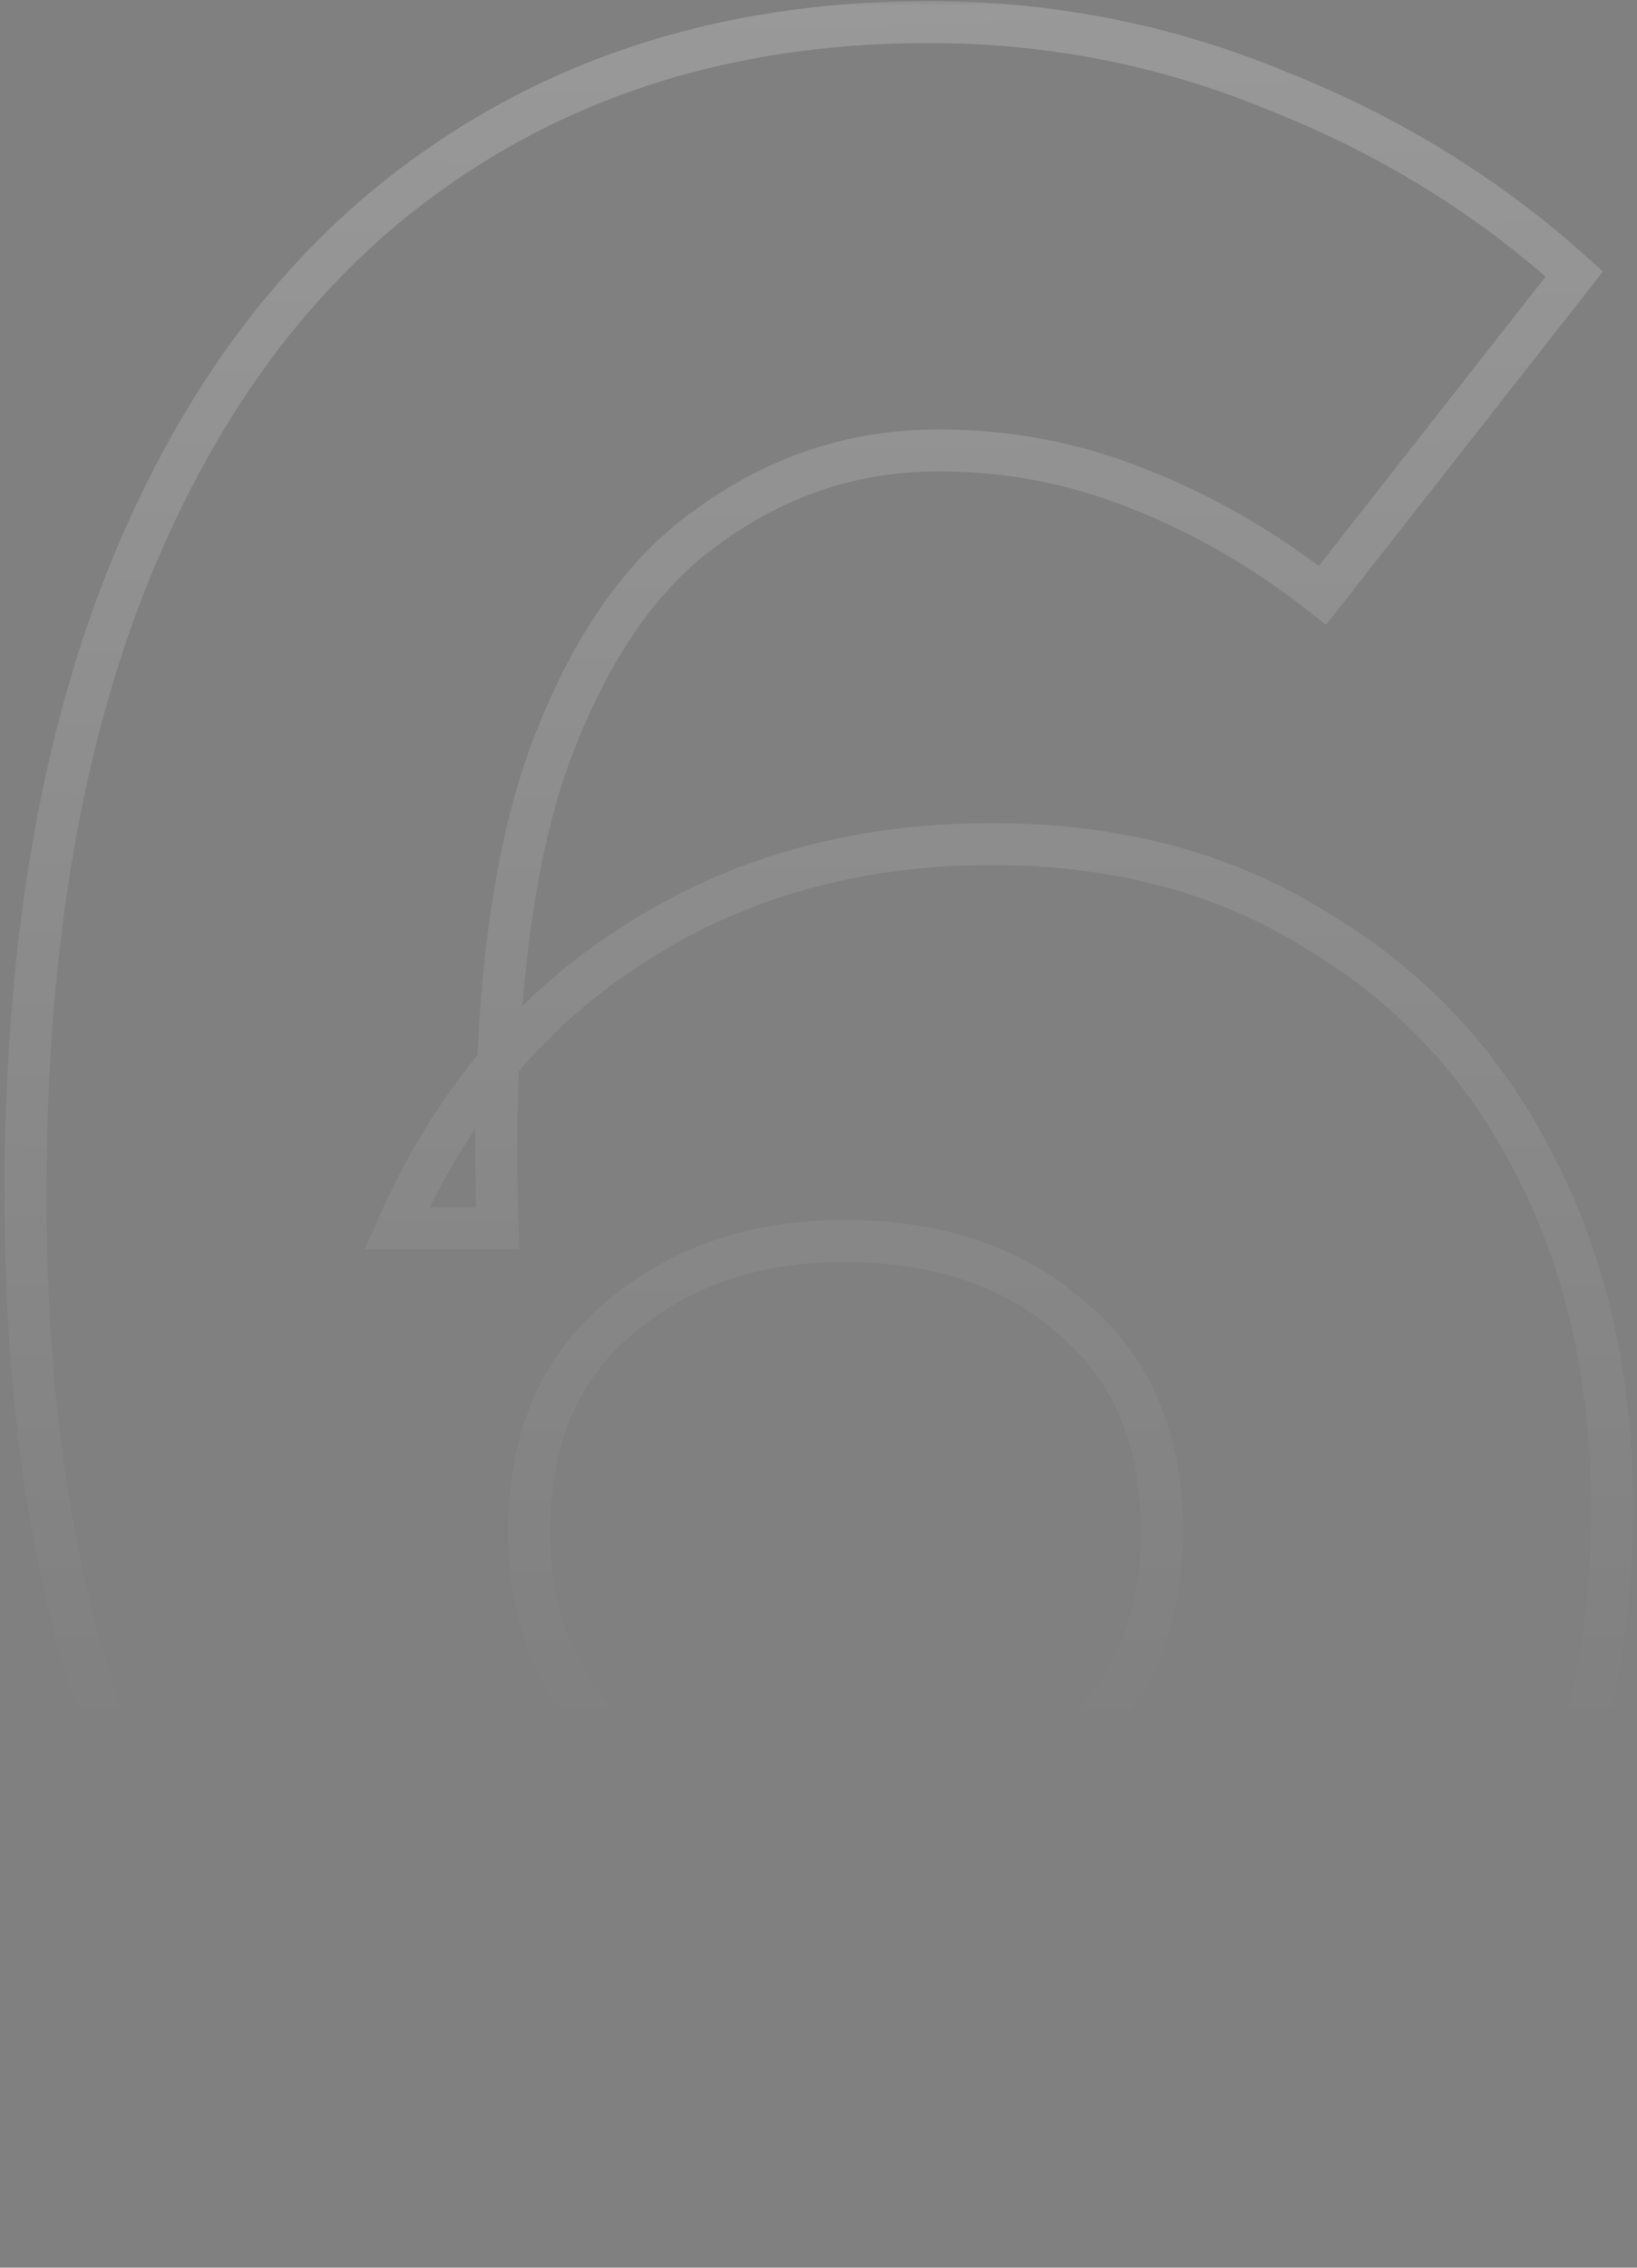 <svg width="156" height="216" viewBox="0 0 156 216" fill="none" xmlns="http://www.w3.org/2000/svg">
<rect x="0" y="0" width="156" height="216" fill="#808080" stroke="none"/>
<g opacity="0.2">
<mask id="path-1-outside-1_74_3863" maskUnits="userSpaceOnUse" x="0" y="0" width="156" height="216" fill="black">
<rect fill="white" width="156" height="216"/>
<path d="M2.429 113.7C2.429 89.9 5.929 69.7 12.929 53.1C19.929 36.5 29.829 23.9 42.629 15.3C55.629 6.5 70.929 2.1 88.529 2.1C100.129 2.1 111.229 4.3 121.829 8.7C132.429 12.9 141.829 18.7 150.029 26.1L126.029 56.7C120.429 52.3 114.529 48.9 108.329 46.5C102.329 44.1 96.029 42.9 89.429 42.9C81.429 42.9 74.129 45.3 67.529 50.1C60.929 54.7 55.729 62.4 51.929 73.2C48.329 84 46.829 98.6 47.429 117H37.829C43.029 105.2 50.529 96.2 60.329 90C70.129 83.6 81.529 80.4 94.529 80.4C106.529 80.4 116.929 83.2 125.729 88.8C134.729 94.2 141.629 101.7 146.429 111.3C151.229 120.7 153.629 131.5 153.629 143.7C153.629 157.1 150.829 169.1 145.229 179.7C139.629 190.1 131.429 198.4 120.629 204.6C110.029 210.6 97.029 213.6 81.629 213.6C65.629 213.6 51.629 210 39.629 202.8C27.829 195.4 18.629 184.3 12.029 169.5C5.629 154.5 2.429 135.9 2.429 113.7ZM50.429 145.8C50.429 154.4 53.229 161.1 58.829 165.9C64.629 170.7 71.829 173.1 80.429 173.1C89.429 173.1 96.729 170.7 102.329 165.9C107.929 161.1 110.729 154.4 110.729 145.8C110.729 137.2 107.929 130.5 102.329 125.7C96.729 120.7 89.429 118.2 80.429 118.2C71.829 118.2 64.629 120.7 58.829 125.7C53.229 130.5 50.429 137.2 50.429 145.8Z"/>
</mask>
<path d="M12.929 53.1L14.772 53.877L12.929 53.1ZM42.629 15.3L43.744 16.96L43.75 16.956L42.629 15.3ZM121.829 8.7L121.062 10.547L121.077 10.553L121.092 10.559L121.829 8.7ZM150.029 26.1L151.603 27.334L152.754 25.866L151.369 24.615L150.029 26.1ZM126.029 56.7L124.793 58.273L126.367 59.509L127.603 57.934L126.029 56.7ZM108.329 46.5L107.586 48.357L107.596 48.361L107.607 48.365L108.329 46.5ZM67.529 50.1L68.672 51.741L68.689 51.729L68.705 51.718L67.529 50.1ZM51.929 73.2L50.042 72.536L50.037 72.552L50.032 72.567L51.929 73.2ZM47.429 117V119H49.495L49.428 116.935L47.429 117ZM37.829 117L35.999 116.193L34.762 119H37.829V117ZM60.329 90L61.398 91.69L61.41 91.682L61.422 91.674L60.329 90ZM125.729 88.8L124.655 90.487L124.677 90.501L124.7 90.515L125.729 88.8ZM146.429 111.3L144.64 112.194L144.644 112.202L144.648 112.21L146.429 111.3ZM145.229 179.7L146.99 180.648L146.994 180.641L146.997 180.634L145.229 179.7ZM120.629 204.6L121.614 206.341L121.625 206.335L120.629 204.6ZM39.629 202.8L38.566 204.494L38.583 204.505L38.6 204.515L39.629 202.8ZM12.029 169.5L10.189 170.285L10.196 170.3L10.202 170.315L12.029 169.5ZM58.829 165.9L57.527 167.419L57.541 167.43L57.554 167.441L58.829 165.9ZM102.329 165.9L103.63 167.419L102.329 165.9ZM102.329 125.7L100.997 127.192L101.012 127.205L101.027 127.219L102.329 125.7ZM58.829 125.7L60.13 127.219L60.135 127.215L58.829 125.7ZM2.429 113.7H4.429C4.429 90.086 7.903 70.166 14.772 53.877L12.929 53.1L11.086 52.323C3.955 69.234 0.429 89.714 0.429 113.7H2.429ZM12.929 53.1L14.772 53.877C21.646 37.574 31.319 25.308 43.744 16.96L42.629 15.3L41.514 13.64C28.339 22.492 18.211 35.426 11.086 52.323L12.929 53.1ZM42.629 15.3L43.75 16.956C56.38 8.407 71.278 4.1 88.529 4.1V2.1V0.1C70.579 0.1 54.878 4.593 41.508 13.644L42.629 15.3ZM88.529 2.1V4.1C99.869 4.1 110.708 6.249 121.062 10.547L121.829 8.7L122.596 6.853C111.75 2.351 100.389 0.1 88.529 0.1V2.1ZM121.829 8.7L121.092 10.559C131.478 14.674 140.672 20.35 148.689 27.585L150.029 26.1L151.369 24.615C142.986 17.05 133.38 11.126 122.566 6.841L121.829 8.7ZM150.029 26.1L148.455 24.866L124.455 55.466L126.029 56.7L127.603 57.934L151.603 27.334L150.029 26.1ZM126.029 56.7L127.265 55.127C121.52 50.614 115.448 47.111 109.051 44.635L108.329 46.5L107.607 48.365C113.609 50.689 119.338 53.986 124.793 58.273L126.029 56.7ZM108.329 46.5L109.072 44.643C102.83 42.147 96.278 40.9 89.429 40.9V42.9V44.9C95.78 44.9 101.827 46.053 107.586 48.357L108.329 46.5ZM89.429 42.9V40.9C80.997 40.9 73.287 43.439 66.353 48.483L67.529 50.1L68.705 51.718C74.971 47.161 81.861 44.9 89.429 44.9V42.9ZM67.529 50.1L66.385 48.459C59.323 53.381 53.925 61.502 50.042 72.536L51.929 73.2L53.816 73.864C57.533 63.298 62.534 56.019 68.672 51.741L67.529 50.1ZM51.929 73.2L50.032 72.567C46.325 83.688 44.826 98.556 45.43 117.065L47.429 117L49.428 116.935C48.831 98.644 50.333 84.312 53.826 73.832L51.929 73.2ZM47.429 117V115H37.829V117V119H47.429V117ZM37.829 117L39.659 117.807C44.718 106.328 51.971 97.654 61.398 91.69L60.329 90L59.26 88.31C49.087 94.746 41.34 104.072 35.999 116.193L37.829 117ZM60.329 90L61.422 91.674C70.862 85.51 81.873 82.4 94.529 82.4V80.4V78.4C81.185 78.4 69.396 81.69 59.235 88.326L60.329 90ZM94.529 80.4V82.4C106.207 82.4 116.222 85.121 124.655 90.487L125.729 88.8L126.803 87.113C117.636 81.279 106.851 78.4 94.529 78.4V80.4ZM125.729 88.8L124.7 90.515C133.366 95.715 140.006 102.926 144.64 112.194L146.429 111.3L148.218 110.406C143.252 100.473 136.092 92.685 126.758 87.085L125.729 88.8ZM146.429 111.3L144.648 112.21C149.283 121.287 151.629 131.767 151.629 143.7H153.629H155.629C155.629 131.233 153.175 120.113 148.21 110.39L146.429 111.3ZM153.629 143.7H151.629C151.629 156.813 148.891 168.486 143.461 178.766L145.229 179.7L146.997 180.634C152.767 169.714 155.629 157.387 155.629 143.7H153.629ZM145.229 179.7L143.468 178.752C138.055 188.805 130.128 196.841 119.633 202.865L120.629 204.6L121.625 206.335C132.73 199.959 141.203 191.395 146.99 180.648L145.229 179.7ZM120.629 204.6L119.644 202.859C109.414 208.65 96.773 211.6 81.629 211.6V213.6V215.6C97.284 215.6 110.644 212.55 121.614 206.341L120.629 204.6ZM81.629 213.6V211.6C65.938 211.6 52.305 208.073 40.658 201.085L39.629 202.8L38.6 204.515C50.953 211.927 65.319 215.6 81.629 215.6V213.6ZM39.629 202.8L40.691 201.106C29.28 193.949 20.321 183.184 13.855 168.685L12.029 169.5L10.202 170.315C16.937 185.416 26.378 196.851 38.566 204.494L39.629 202.8ZM12.029 169.5L13.868 168.715C7.605 154.036 4.429 135.722 4.429 113.7H2.429H0.429C0.429 136.078 3.653 154.964 10.189 170.285L12.029 169.5ZM50.429 145.8H48.429C48.429 154.876 51.408 162.174 57.527 167.419L58.829 165.9L60.13 164.381C55.049 160.026 52.429 153.924 52.429 145.8H50.429ZM58.829 165.9L57.554 167.441C63.763 172.579 71.433 175.1 80.429 175.1V173.1V171.1C72.224 171.1 65.495 168.821 60.104 164.359L58.829 165.9ZM80.429 173.1V175.1C89.797 175.1 97.593 172.594 103.63 167.419L102.329 165.9L101.027 164.381C95.865 168.806 89.061 171.1 80.429 171.1V173.1ZM102.329 165.9L103.63 167.419C109.749 162.174 112.729 154.876 112.729 145.8H110.729H108.729C108.729 153.924 106.109 160.026 101.027 164.381L102.329 165.9ZM110.729 145.8H112.729C112.729 136.724 109.749 129.426 103.63 124.181L102.329 125.7L101.027 127.219C106.109 131.574 108.729 137.676 108.729 145.8H110.729ZM102.329 125.7L103.661 124.208C97.624 118.818 89.817 116.2 80.429 116.2V118.2V120.2C89.04 120.2 95.834 122.582 100.997 127.192L102.329 125.7ZM80.429 118.2V116.2C71.413 116.2 63.731 118.833 57.523 124.185L58.829 125.7L60.135 127.215C65.527 122.567 72.245 120.2 80.429 120.2V118.2ZM58.829 125.7L57.527 124.181C51.408 129.426 48.429 136.724 48.429 145.8H50.429H52.429C52.429 137.676 55.049 131.574 60.13 127.219L58.829 125.7Z" fill="url(#paint0_linear_74_3863)" mask="url(#path-1-outside-1_74_3863)"/>
<path d="M12.929 53.1L14.772 53.877L12.929 53.1ZM42.629 15.3L43.744 16.96L43.75 16.956L42.629 15.3ZM121.829 8.7L121.062 10.547L121.077 10.553L121.092 10.559L121.829 8.7ZM150.029 26.1L151.603 27.334L152.754 25.866L151.369 24.615L150.029 26.1ZM126.029 56.7L124.793 58.273L126.367 59.509L127.603 57.934L126.029 56.7ZM108.329 46.5L107.586 48.357L107.596 48.361L107.607 48.365L108.329 46.5ZM67.529 50.1L68.672 51.741L68.689 51.729L68.705 51.718L67.529 50.1ZM51.929 73.2L50.042 72.536L50.037 72.552L50.032 72.567L51.929 73.2ZM47.429 117V119H49.495L49.428 116.935L47.429 117ZM37.829 117L35.999 116.193L34.762 119H37.829V117ZM60.329 90L61.398 91.69L61.41 91.682L61.422 91.674L60.329 90ZM125.729 88.8L124.655 90.487L124.677 90.501L124.7 90.515L125.729 88.8ZM146.429 111.3L144.64 112.194L144.644 112.202L144.648 112.21L146.429 111.3ZM145.229 179.7L146.99 180.648L146.994 180.641L146.997 180.634L145.229 179.7ZM120.629 204.6L121.614 206.341L121.625 206.335L120.629 204.6ZM39.629 202.8L38.566 204.494L38.583 204.505L38.6 204.515L39.629 202.8ZM12.029 169.5L10.189 170.285L10.196 170.3L10.202 170.315L12.029 169.5ZM58.829 165.9L57.527 167.419L57.541 167.43L57.554 167.441L58.829 165.9ZM102.329 165.9L103.63 167.419L102.329 165.9ZM102.329 125.7L100.997 127.192L101.012 127.205L101.027 127.219L102.329 125.7ZM58.829 125.7L60.13 127.219L60.135 127.215L58.829 125.7ZM2.429 113.7H4.429C4.429 90.086 7.903 70.166 14.772 53.877L12.929 53.1L11.086 52.323C3.955 69.234 0.429 89.714 0.429 113.7H2.429ZM12.929 53.1L14.772 53.877C21.646 37.574 31.319 25.308 43.744 16.96L42.629 15.3L41.514 13.64C28.339 22.492 18.211 35.426 11.086 52.323L12.929 53.1ZM42.629 15.3L43.75 16.956C56.38 8.407 71.278 4.1 88.529 4.1V2.1V0.1C70.579 0.1 54.878 4.593 41.508 13.644L42.629 15.3ZM88.529 2.1V4.1C99.869 4.1 110.708 6.249 121.062 10.547L121.829 8.7L122.596 6.853C111.75 2.351 100.389 0.1 88.529 0.1V2.1ZM121.829 8.7L121.092 10.559C131.478 14.674 140.672 20.35 148.689 27.585L150.029 26.1L151.369 24.615C142.986 17.05 133.38 11.126 122.566 6.841L121.829 8.7ZM150.029 26.1L148.455 24.866L124.455 55.466L126.029 56.7L127.603 57.934L151.603 27.334L150.029 26.1ZM126.029 56.7L127.265 55.127C121.52 50.614 115.448 47.111 109.051 44.635L108.329 46.5L107.607 48.365C113.609 50.689 119.338 53.986 124.793 58.273L126.029 56.7ZM108.329 46.5L109.072 44.643C102.83 42.147 96.278 40.9 89.429 40.9V42.9V44.9C95.78 44.9 101.827 46.053 107.586 48.357L108.329 46.5ZM89.429 42.9V40.9C80.997 40.9 73.287 43.439 66.353 48.483L67.529 50.1L68.705 51.718C74.971 47.161 81.861 44.9 89.429 44.9V42.9ZM67.529 50.1L66.385 48.459C59.323 53.381 53.925 61.502 50.042 72.536L51.929 73.2L53.816 73.864C57.533 63.298 62.534 56.019 68.672 51.741L67.529 50.1ZM51.929 73.2L50.032 72.567C46.325 83.688 44.826 98.556 45.43 117.065L47.429 117L49.428 116.935C48.831 98.644 50.333 84.312 53.826 73.832L51.929 73.2ZM47.429 117V115H37.829V117V119H47.429V117ZM37.829 117L39.659 117.807C44.718 106.328 51.971 97.654 61.398 91.69L60.329 90L59.26 88.31C49.087 94.746 41.34 104.072 35.999 116.193L37.829 117ZM60.329 90L61.422 91.674C70.862 85.51 81.873 82.4 94.529 82.4V80.4V78.4C81.185 78.4 69.396 81.69 59.235 88.326L60.329 90ZM94.529 80.4V82.4C106.207 82.4 116.222 85.121 124.655 90.487L125.729 88.8L126.803 87.113C117.636 81.279 106.851 78.4 94.529 78.4V80.4ZM125.729 88.8L124.7 90.515C133.366 95.715 140.006 102.926 144.64 112.194L146.429 111.3L148.218 110.406C143.252 100.473 136.092 92.685 126.758 87.085L125.729 88.8ZM146.429 111.3L144.648 112.21C149.283 121.287 151.629 131.767 151.629 143.7H153.629H155.629C155.629 131.233 153.175 120.113 148.21 110.39L146.429 111.3ZM153.629 143.7H151.629C151.629 156.813 148.891 168.486 143.461 178.766L145.229 179.7L146.997 180.634C152.767 169.714 155.629 157.387 155.629 143.7H153.629ZM145.229 179.7L143.468 178.752C138.055 188.805 130.128 196.841 119.633 202.865L120.629 204.6L121.625 206.335C132.73 199.959 141.203 191.395 146.99 180.648L145.229 179.7ZM120.629 204.6L119.644 202.859C109.414 208.65 96.773 211.6 81.629 211.6V213.6V215.6C97.284 215.6 110.644 212.55 121.614 206.341L120.629 204.6ZM81.629 213.6V211.6C65.938 211.6 52.305 208.073 40.658 201.085L39.629 202.8L38.6 204.515C50.953 211.927 65.319 215.6 81.629 215.6V213.6ZM39.629 202.8L40.691 201.106C29.28 193.949 20.321 183.184 13.855 168.685L12.029 169.5L10.202 170.315C16.937 185.416 26.378 196.851 38.566 204.494L39.629 202.8ZM12.029 169.5L13.868 168.715C7.605 154.036 4.429 135.722 4.429 113.7H2.429H0.429C0.429 136.078 3.653 154.964 10.189 170.285L12.029 169.5ZM50.429 145.8H48.429C48.429 154.876 51.408 162.174 57.527 167.419L58.829 165.9L60.13 164.381C55.049 160.026 52.429 153.924 52.429 145.8H50.429ZM58.829 165.9L57.554 167.441C63.763 172.579 71.433 175.1 80.429 175.1V173.1V171.1C72.224 171.1 65.495 168.821 60.104 164.359L58.829 165.9ZM80.429 173.1V175.1C89.797 175.1 97.593 172.594 103.63 167.419L102.329 165.9L101.027 164.381C95.865 168.806 89.061 171.1 80.429 171.1V173.1ZM102.329 165.9L103.63 167.419C109.749 162.174 112.729 154.876 112.729 145.8H110.729H108.729C108.729 153.924 106.109 160.026 101.027 164.381L102.329 165.9ZM110.729 145.8H112.729C112.729 136.724 109.749 129.426 103.63 124.181L102.329 125.7L101.027 127.219C106.109 131.574 108.729 137.676 108.729 145.8H110.729ZM102.329 125.7L103.661 124.208C97.624 118.818 89.817 116.2 80.429 116.2V118.2V120.2C89.04 120.2 95.834 122.582 100.997 127.192L102.329 125.7ZM80.429 118.2V116.2C71.413 116.2 63.731 118.833 57.523 124.185L58.829 125.7L60.135 127.215C65.527 122.567 72.245 120.2 80.429 120.2V118.2ZM58.829 125.7L57.527 124.181C51.408 129.426 48.429 136.724 48.429 145.8H50.429H52.429C52.429 137.676 55.049 131.574 60.13 127.219L58.829 125.7Z" fill="url(#paint1_radial_74_3863)" mask="url(#path-1-outside-1_74_3863)"/>
</g>
<defs>
<linearGradient id="paint0_linear_74_3863" x1="75" y1="-72" x2="75" y2="288" gradientUnits="userSpaceOnUse">
<stop stop-color="#111145"/>
<stop stop-color="#4C5DCC" stop-opacity="0"/>
</linearGradient>
<radialGradient id="paint1_radial_74_3863" cx="0" cy="0" r="1" gradientUnits="userSpaceOnUse" gradientTransform="translate(76.147 -1.249) rotate(90) scale(168.555 1527.91)">
<stop stop-color="white"/>
<stop offset="1" stop-color="white" stop-opacity="0"/>
</radialGradient>
</defs>
</svg>
